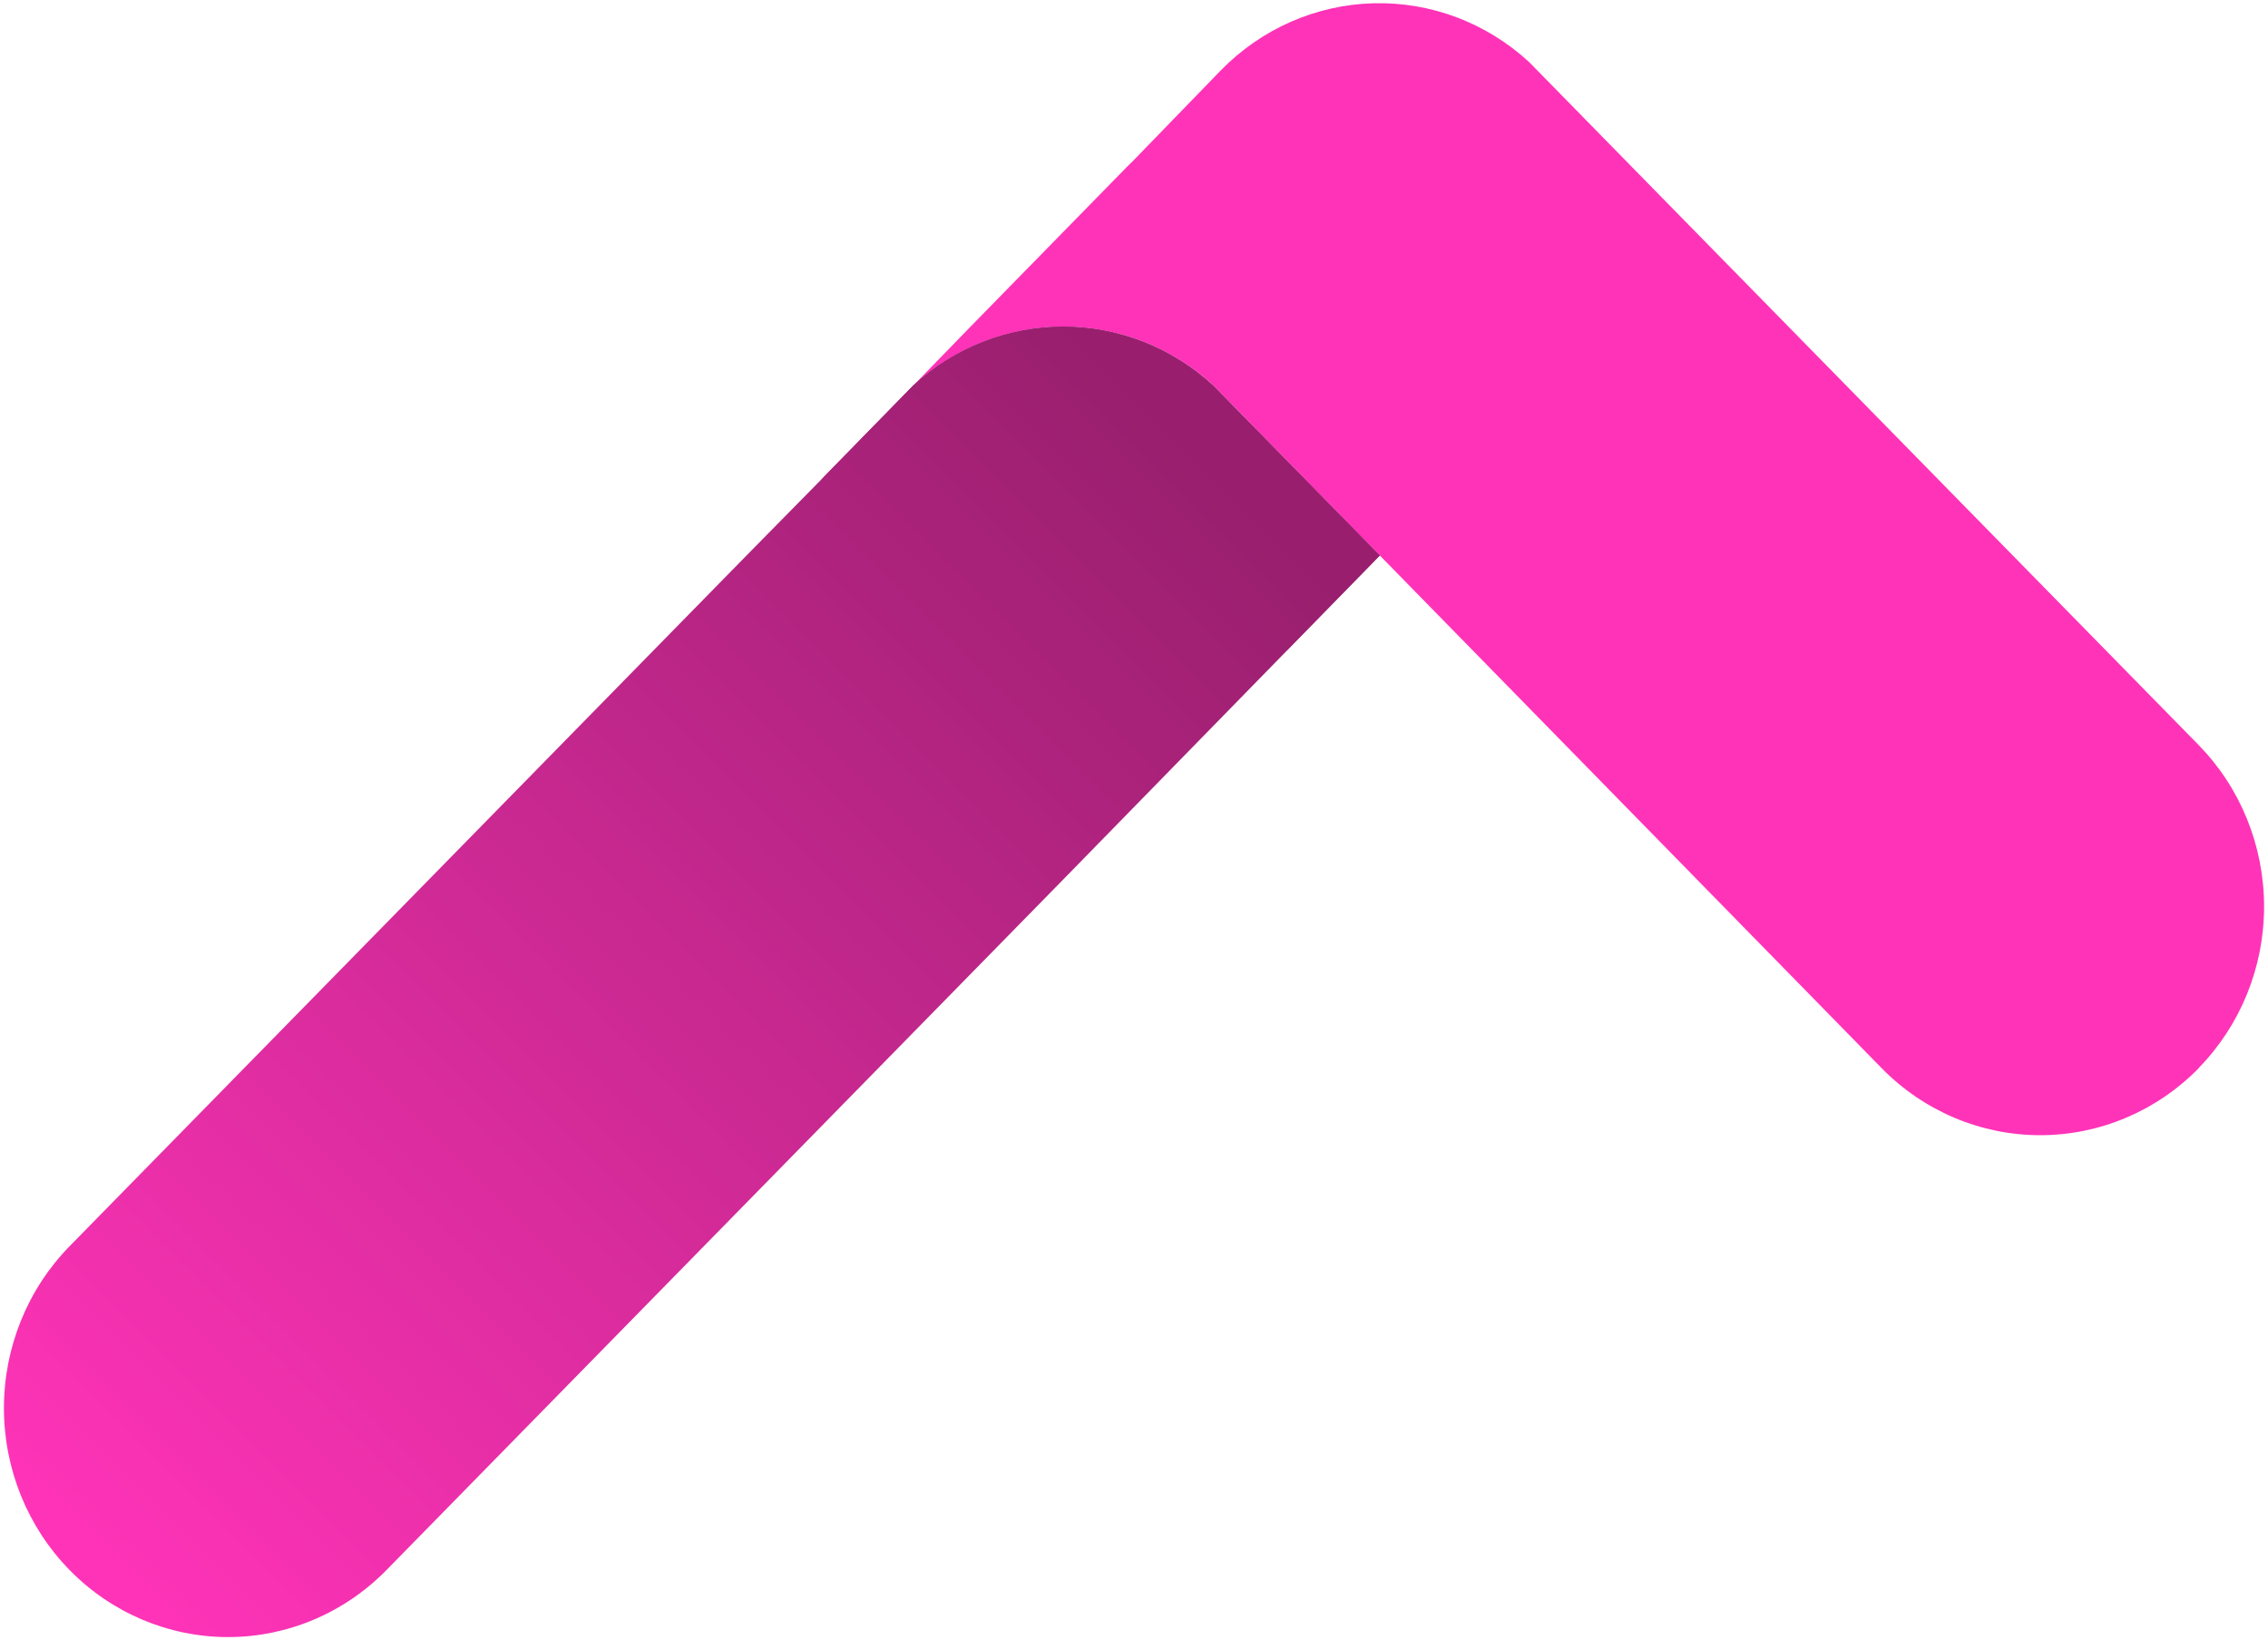 <svg width="506" height="366" viewBox="0 0 506 366" fill="none" xmlns="http://www.w3.org/2000/svg">
<path d="M490.509 238.38C481.128 247.936 468.422 253.302 455.175 253.302C441.929 253.302 429.223 247.936 419.842 238.38L307.843 123.949L270.714 86.015C261.535 77.549 249.608 72.863 237.242 72.863C224.876 72.863 212.949 77.549 203.769 86.015L216.51 72.907L251.844 36.807C252.457 36.225 253.113 35.599 253.683 34.973L272.378 15.692C281.424 6.428 293.609 1.072 306.412 0.73C319.215 0.389 331.656 5.089 341.163 13.858L378.335 51.793L490.509 166.223C499.867 175.787 505.124 188.756 505.124 202.279C505.124 215.803 499.867 228.772 490.509 238.335V238.38Z" fill="#FF33B8"/>
<path d="M307.843 123.946L237.351 196.102L86.21 350.347C76.827 359.921 64.106 365.296 50.845 365.287C37.585 365.279 24.87 359.888 15.499 350.302C6.128 340.716 0.868 327.719 0.876 314.17C0.885 300.621 6.16 287.63 15.543 278.056L166.553 123.946L183.06 107.17L203.725 86.011C212.905 77.545 224.832 72.859 237.198 72.859C249.564 72.859 261.491 77.545 270.671 86.011L307.843 123.946Z" fill="url(#paint0_linear_1805_2746)"/>
<path d="M307.843 123.946L287.179 145.057L250.007 107.167C240.827 98.701 228.9 94.015 216.534 94.015C204.168 94.015 192.239 98.705 183.06 107.17L203.727 86.052C212.907 77.587 224.834 72.901 237.2 72.901C249.566 72.901 261.493 77.587 270.673 86.052L307.843 123.946Z" fill="url(#paint1_linear_1805_2746)"/>
<defs>
<linearGradient id="paint0_linear_1805_2746" x1="21.297" y1="349.04" x2="268.108" y2="102.229" gradientUnits="userSpaceOnUse">
<stop stop-color="#FF33B8"/>
<stop offset="1" stop-color="#991F6E"/>
</linearGradient>
<linearGradient id="paint1_linear_1805_2746" x1="21.297" y1="349.04" x2="268.108" y2="102.229" gradientUnits="userSpaceOnUse">
<stop stop-color="#FF33B8"/>
<stop offset="1" stop-color="#991F6E"/>
</linearGradient>
</defs>
</svg>
